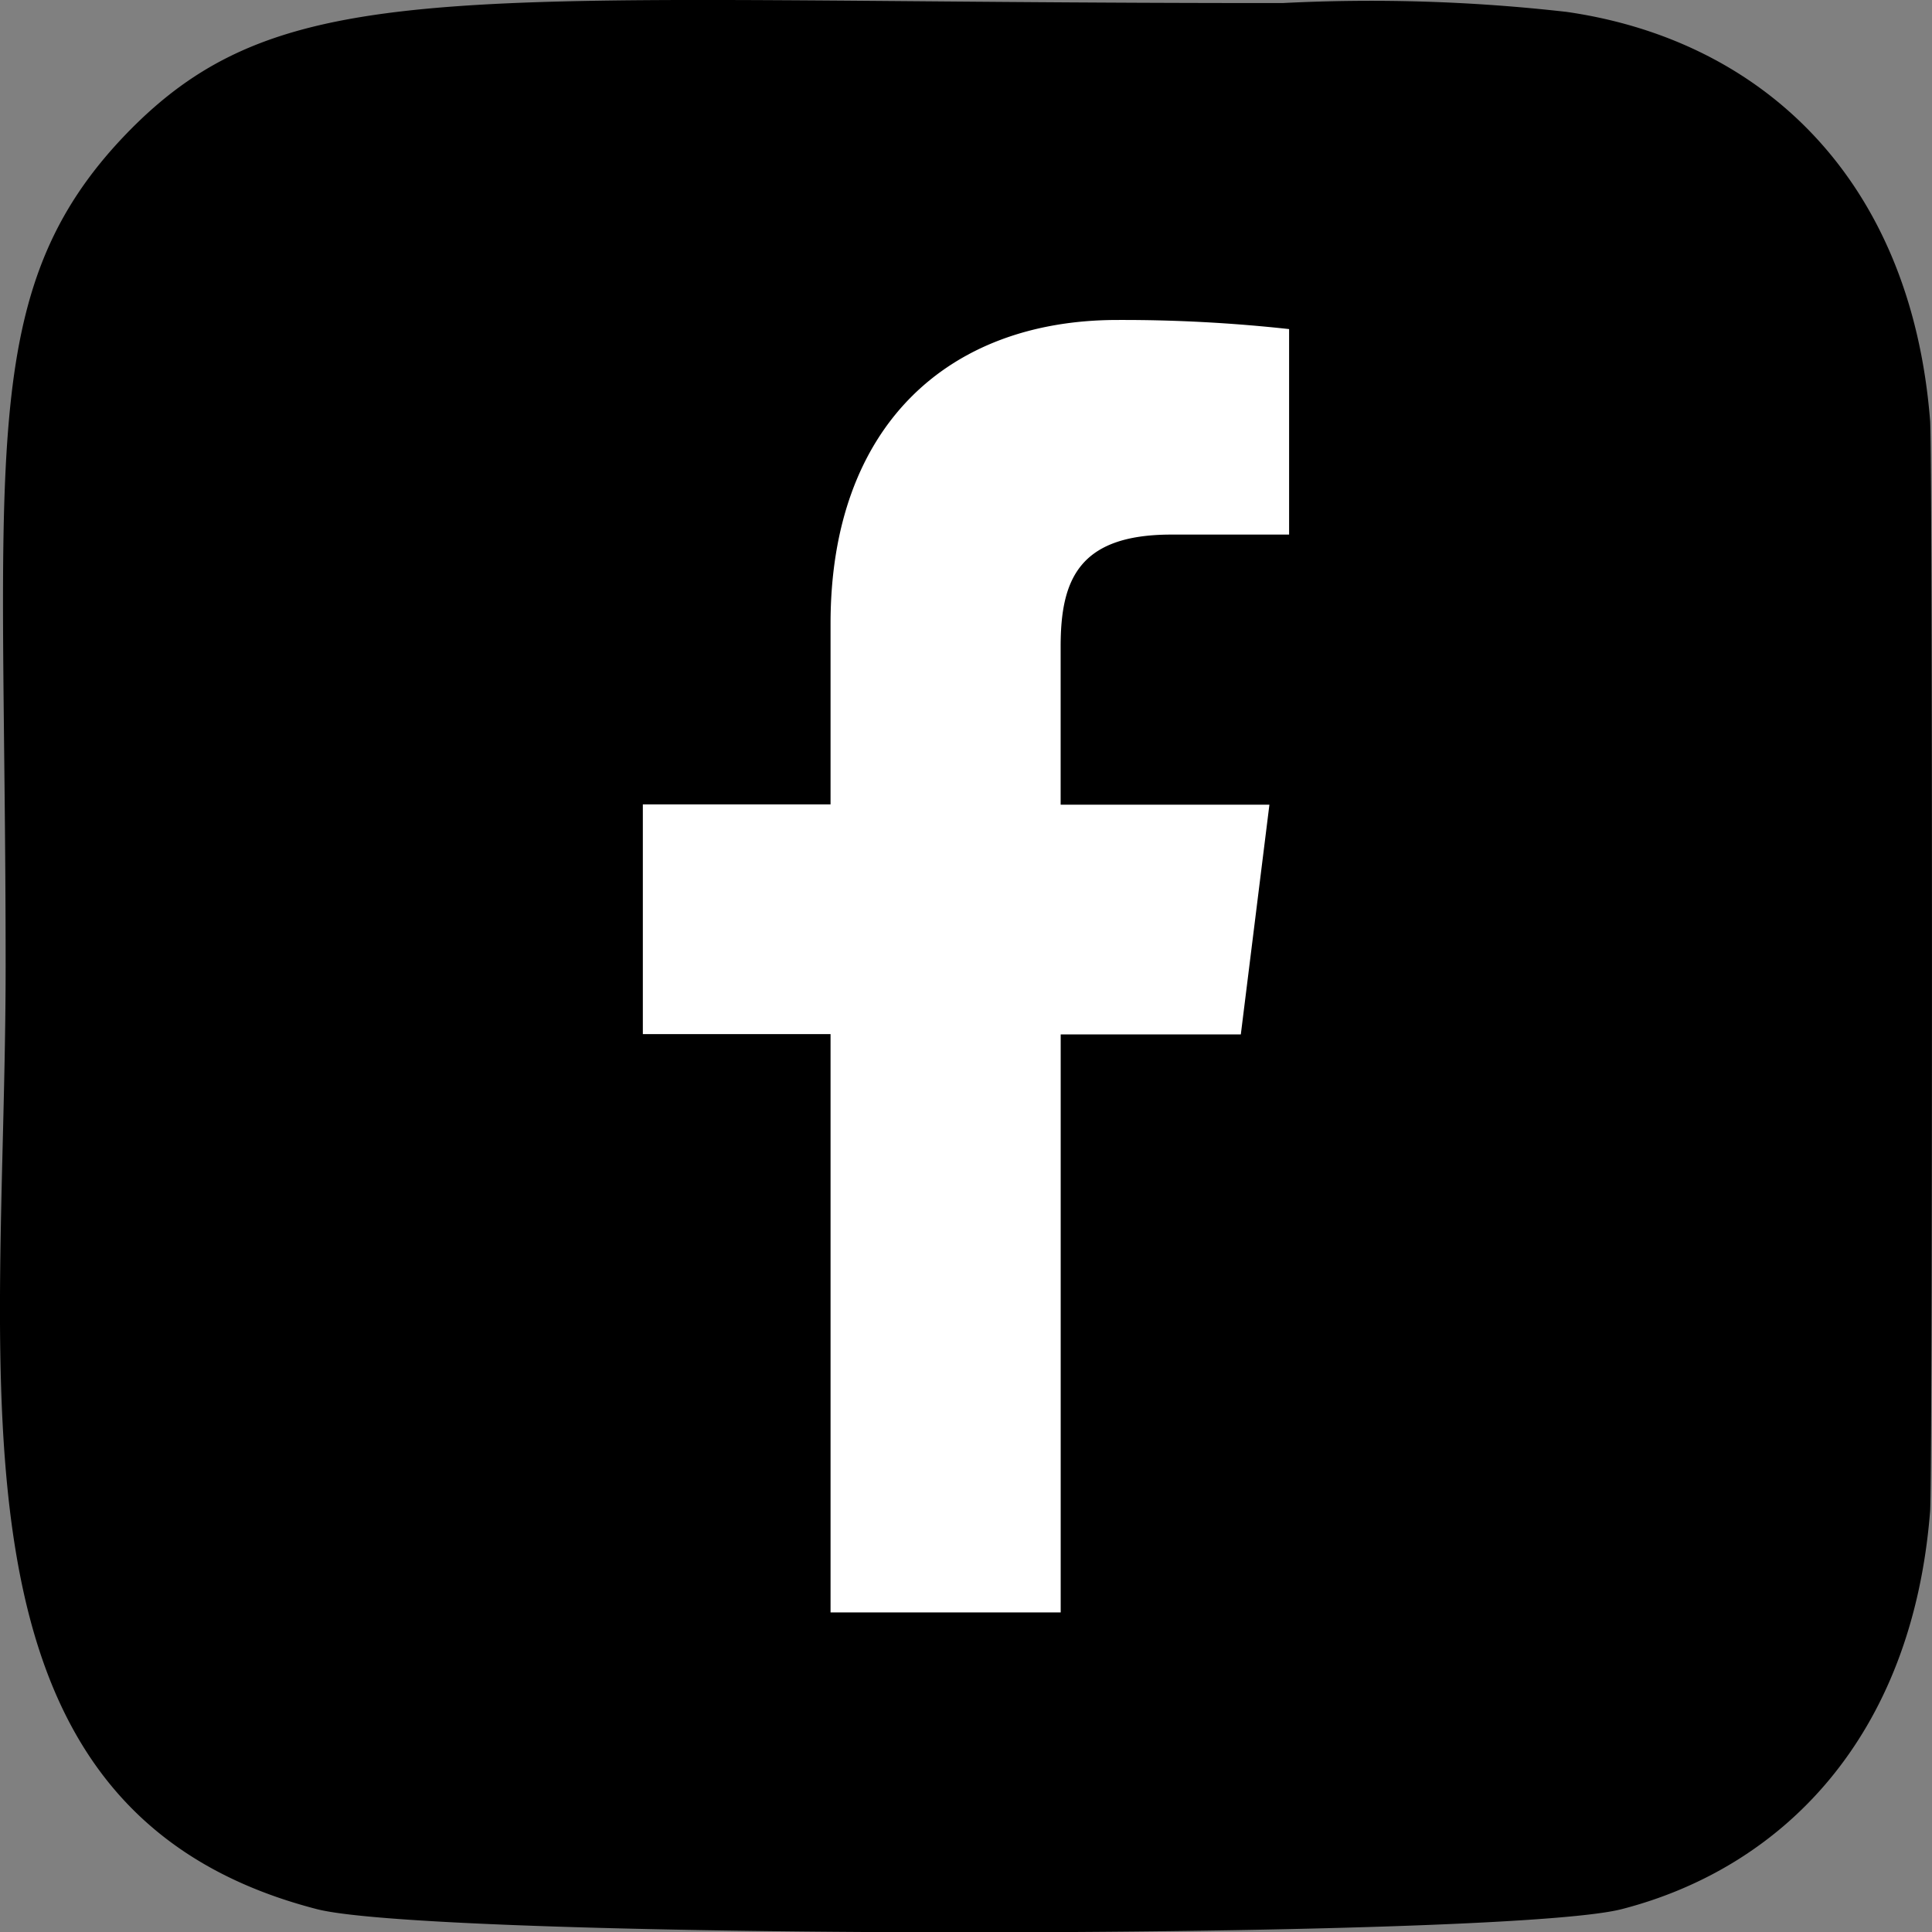 <svg xmlns="http://www.w3.org/2000/svg" width="36.693" height="36.7" viewBox="0 0 36.693 36.7">
  <rect x="0" y="0" width="36.693" height="36.7" fill="#808080" stroke="none"/>
  <g id="facebook" transform="translate(0 0)">
    <path id="Path_10" data-name="Path 10" d="M2.323,2.51C-.552,5.5.037,8.668.037,18.306c0,8-1.4,16.026,5.912,17.915,2.282.587,22.5.587,24.781,0,3.043-.785,5.518-3.253,5.857-7.557.047-.6.047-20.1,0-20.712C36.225,3.365,33.4.723,29.685.188A32.913,32.913,0,0,0,24.29.02C8.782.028,5.383-.663,2.323,2.51Z" transform="translate(0.07 0.038)"/>
    <path id="facebook-2" data-name="facebook" d="M16.22,4.076h2.241V.173A28.936,28.936,0,0,0,15.2,0C11.966,0,9.752,2.032,9.752,5.767V9.2H6.187v4.363H9.752V24.546h4.371V13.569h3.421l.543-4.363H14.122V6.2c0-1.261.341-2.124,2.1-2.124Z" transform="translate(6.022 6.077)" fill="#fff"/>
  </g>
</svg>
